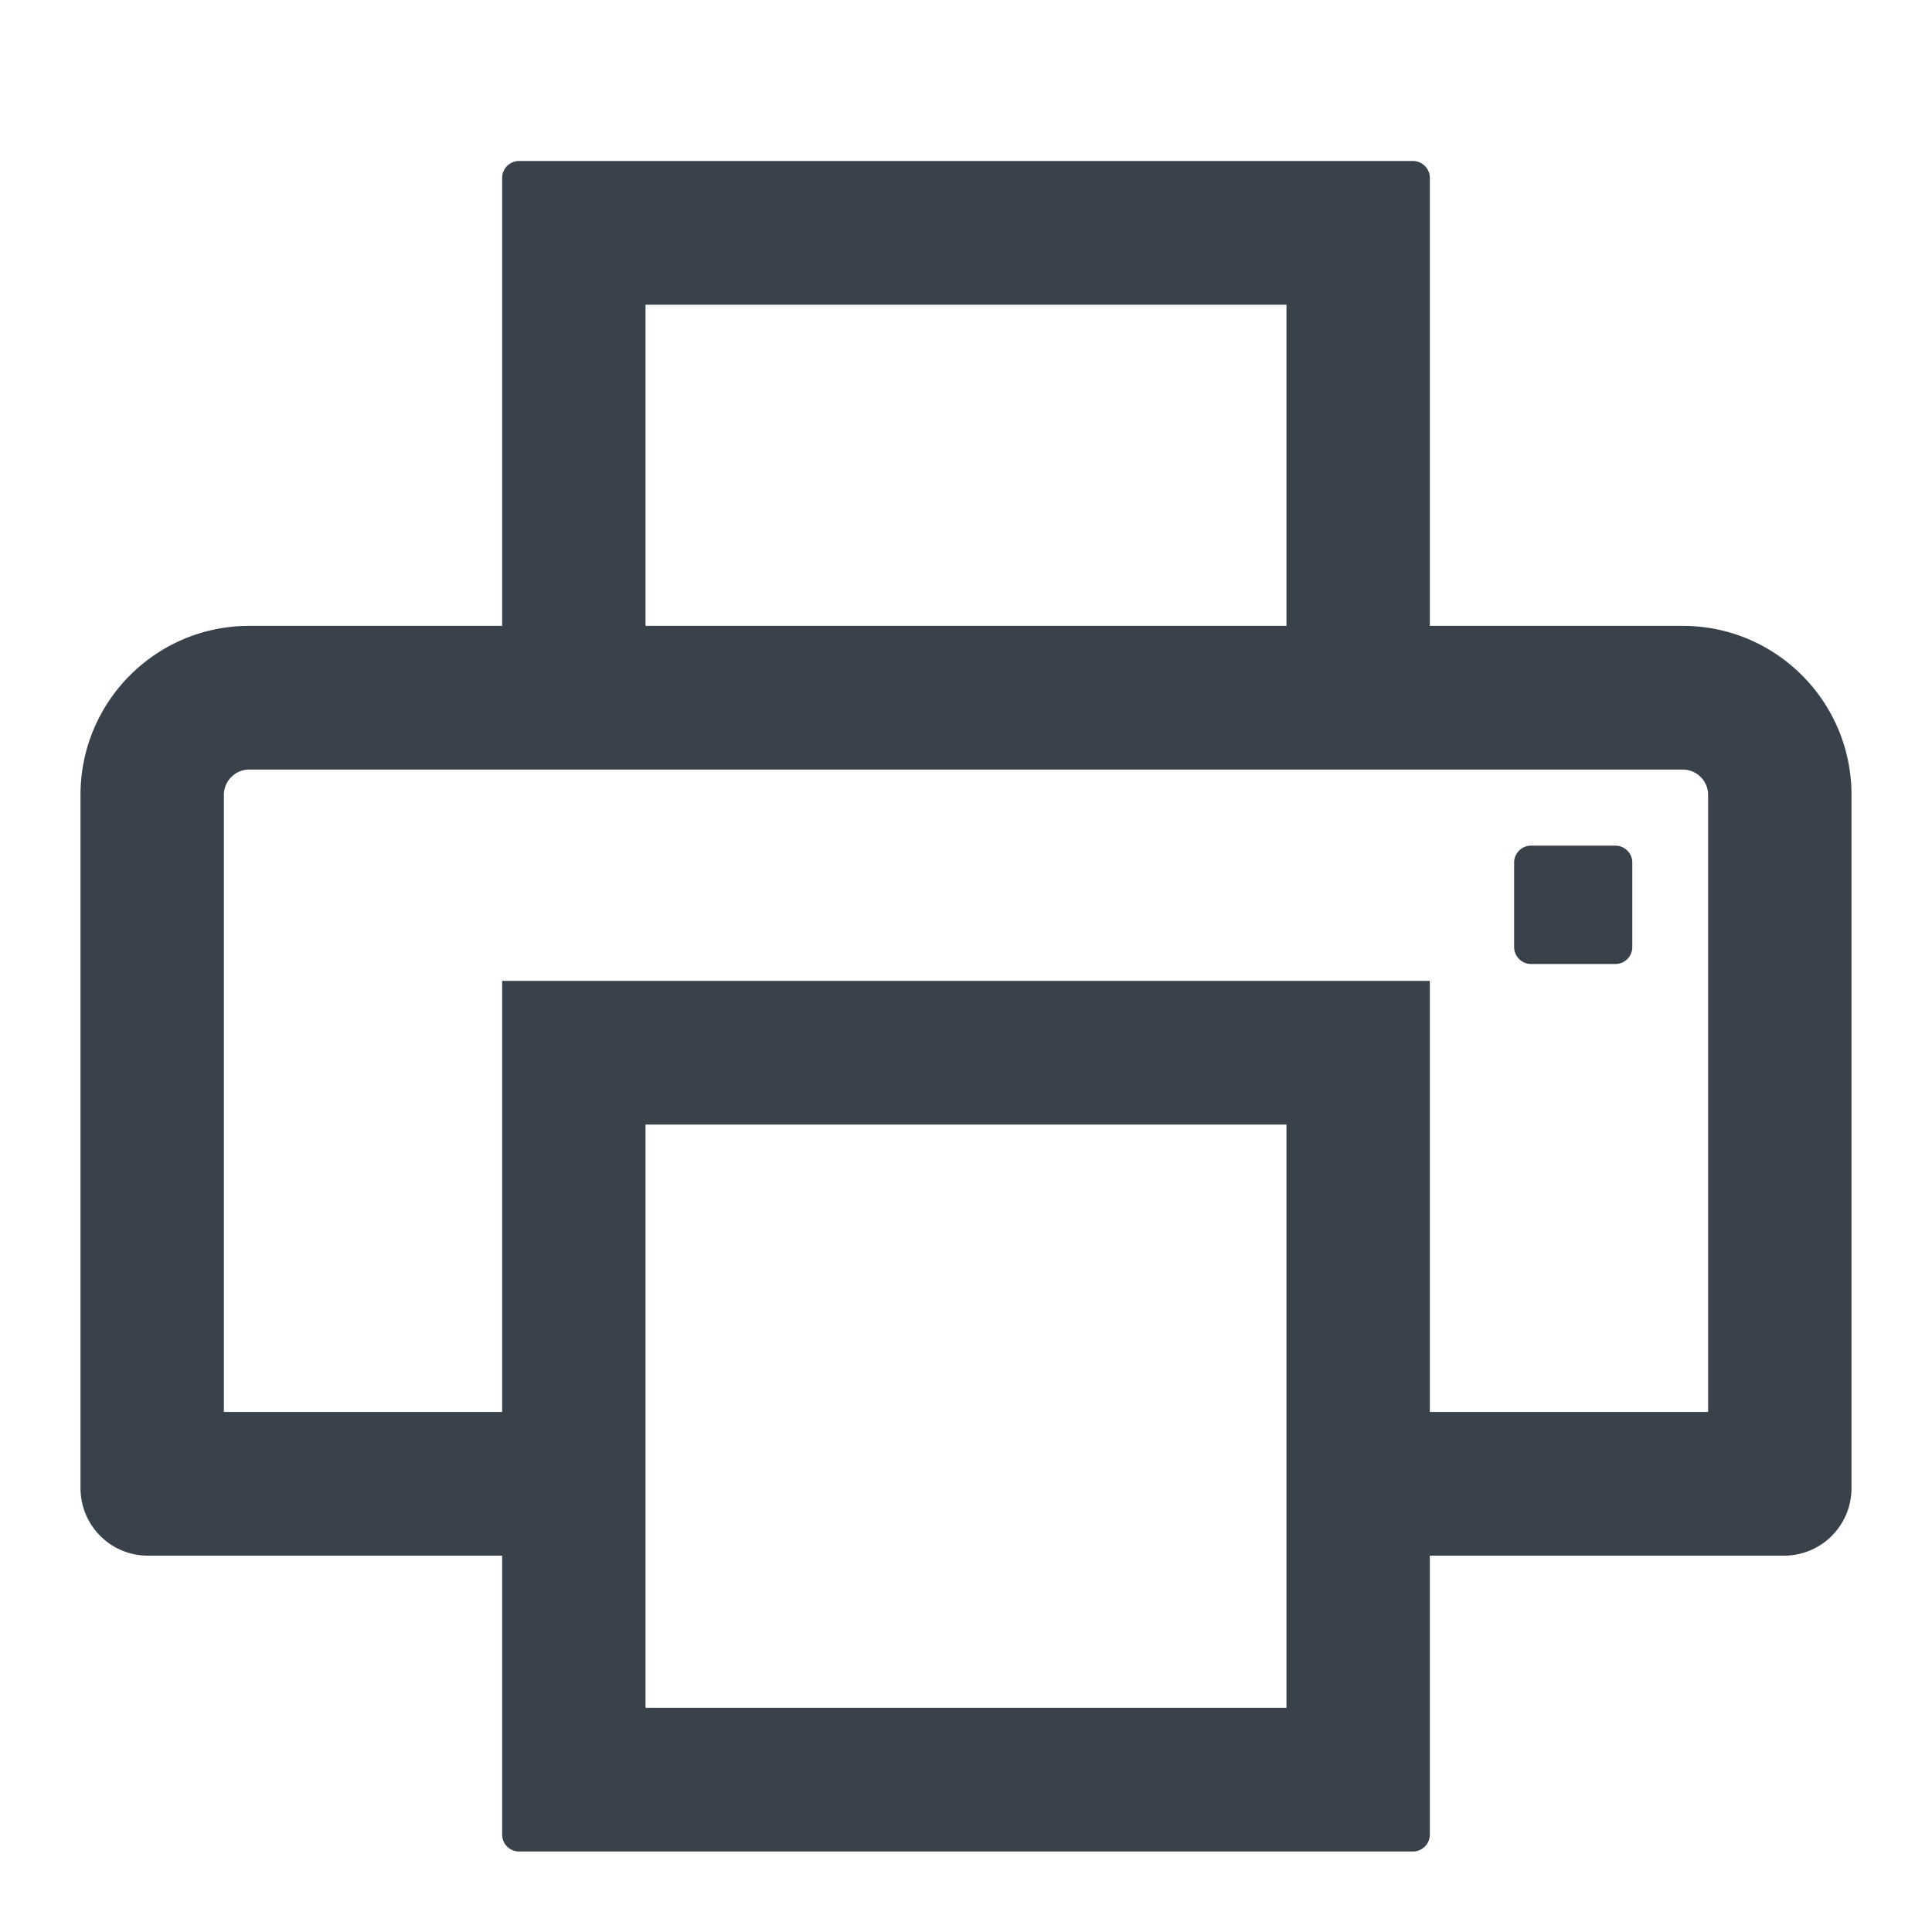 <svg width="24" height="24" viewBox="0 0 24 24" fill="none" xmlns="http://www.w3.org/2000/svg"><path d="M20.067 10.505h-1.048a.21.21 0 0 0-.21.21v1.05c0 .115.095.21.21.21h1.048a.21.21 0 0 0 .21-.21v-1.05a.21.21 0 0 0-.21-.21zm.838-2.73h-3.143V2.21a.21.21 0 0 0-.21-.21H6.448a.21.21 0 0 0-.21.21v5.565H3.095c-1.157 0-2.095.94-2.095 2.1v8.61c0 .465.375.84.838.84h4.4v3.465c0 .116.094.21.21.21h11.104a.21.21 0 0 0 .21-.21v-3.465h4.4a.838.838 0 0 0 .838-.84v-8.61c0-1.16-.938-2.1-2.095-2.1zM8.019 3.785h7.962v3.99H8.019v-3.99zm7.962 17.43H8.019V13.97h7.962v7.245zm5.238-3.675h-3.457v-5.355H6.238v5.355H2.781V9.875c0-.173.141-.315.314-.315h17.81c.173 0 .314.142.314.315v7.665z" fill="#39424A"/></svg>